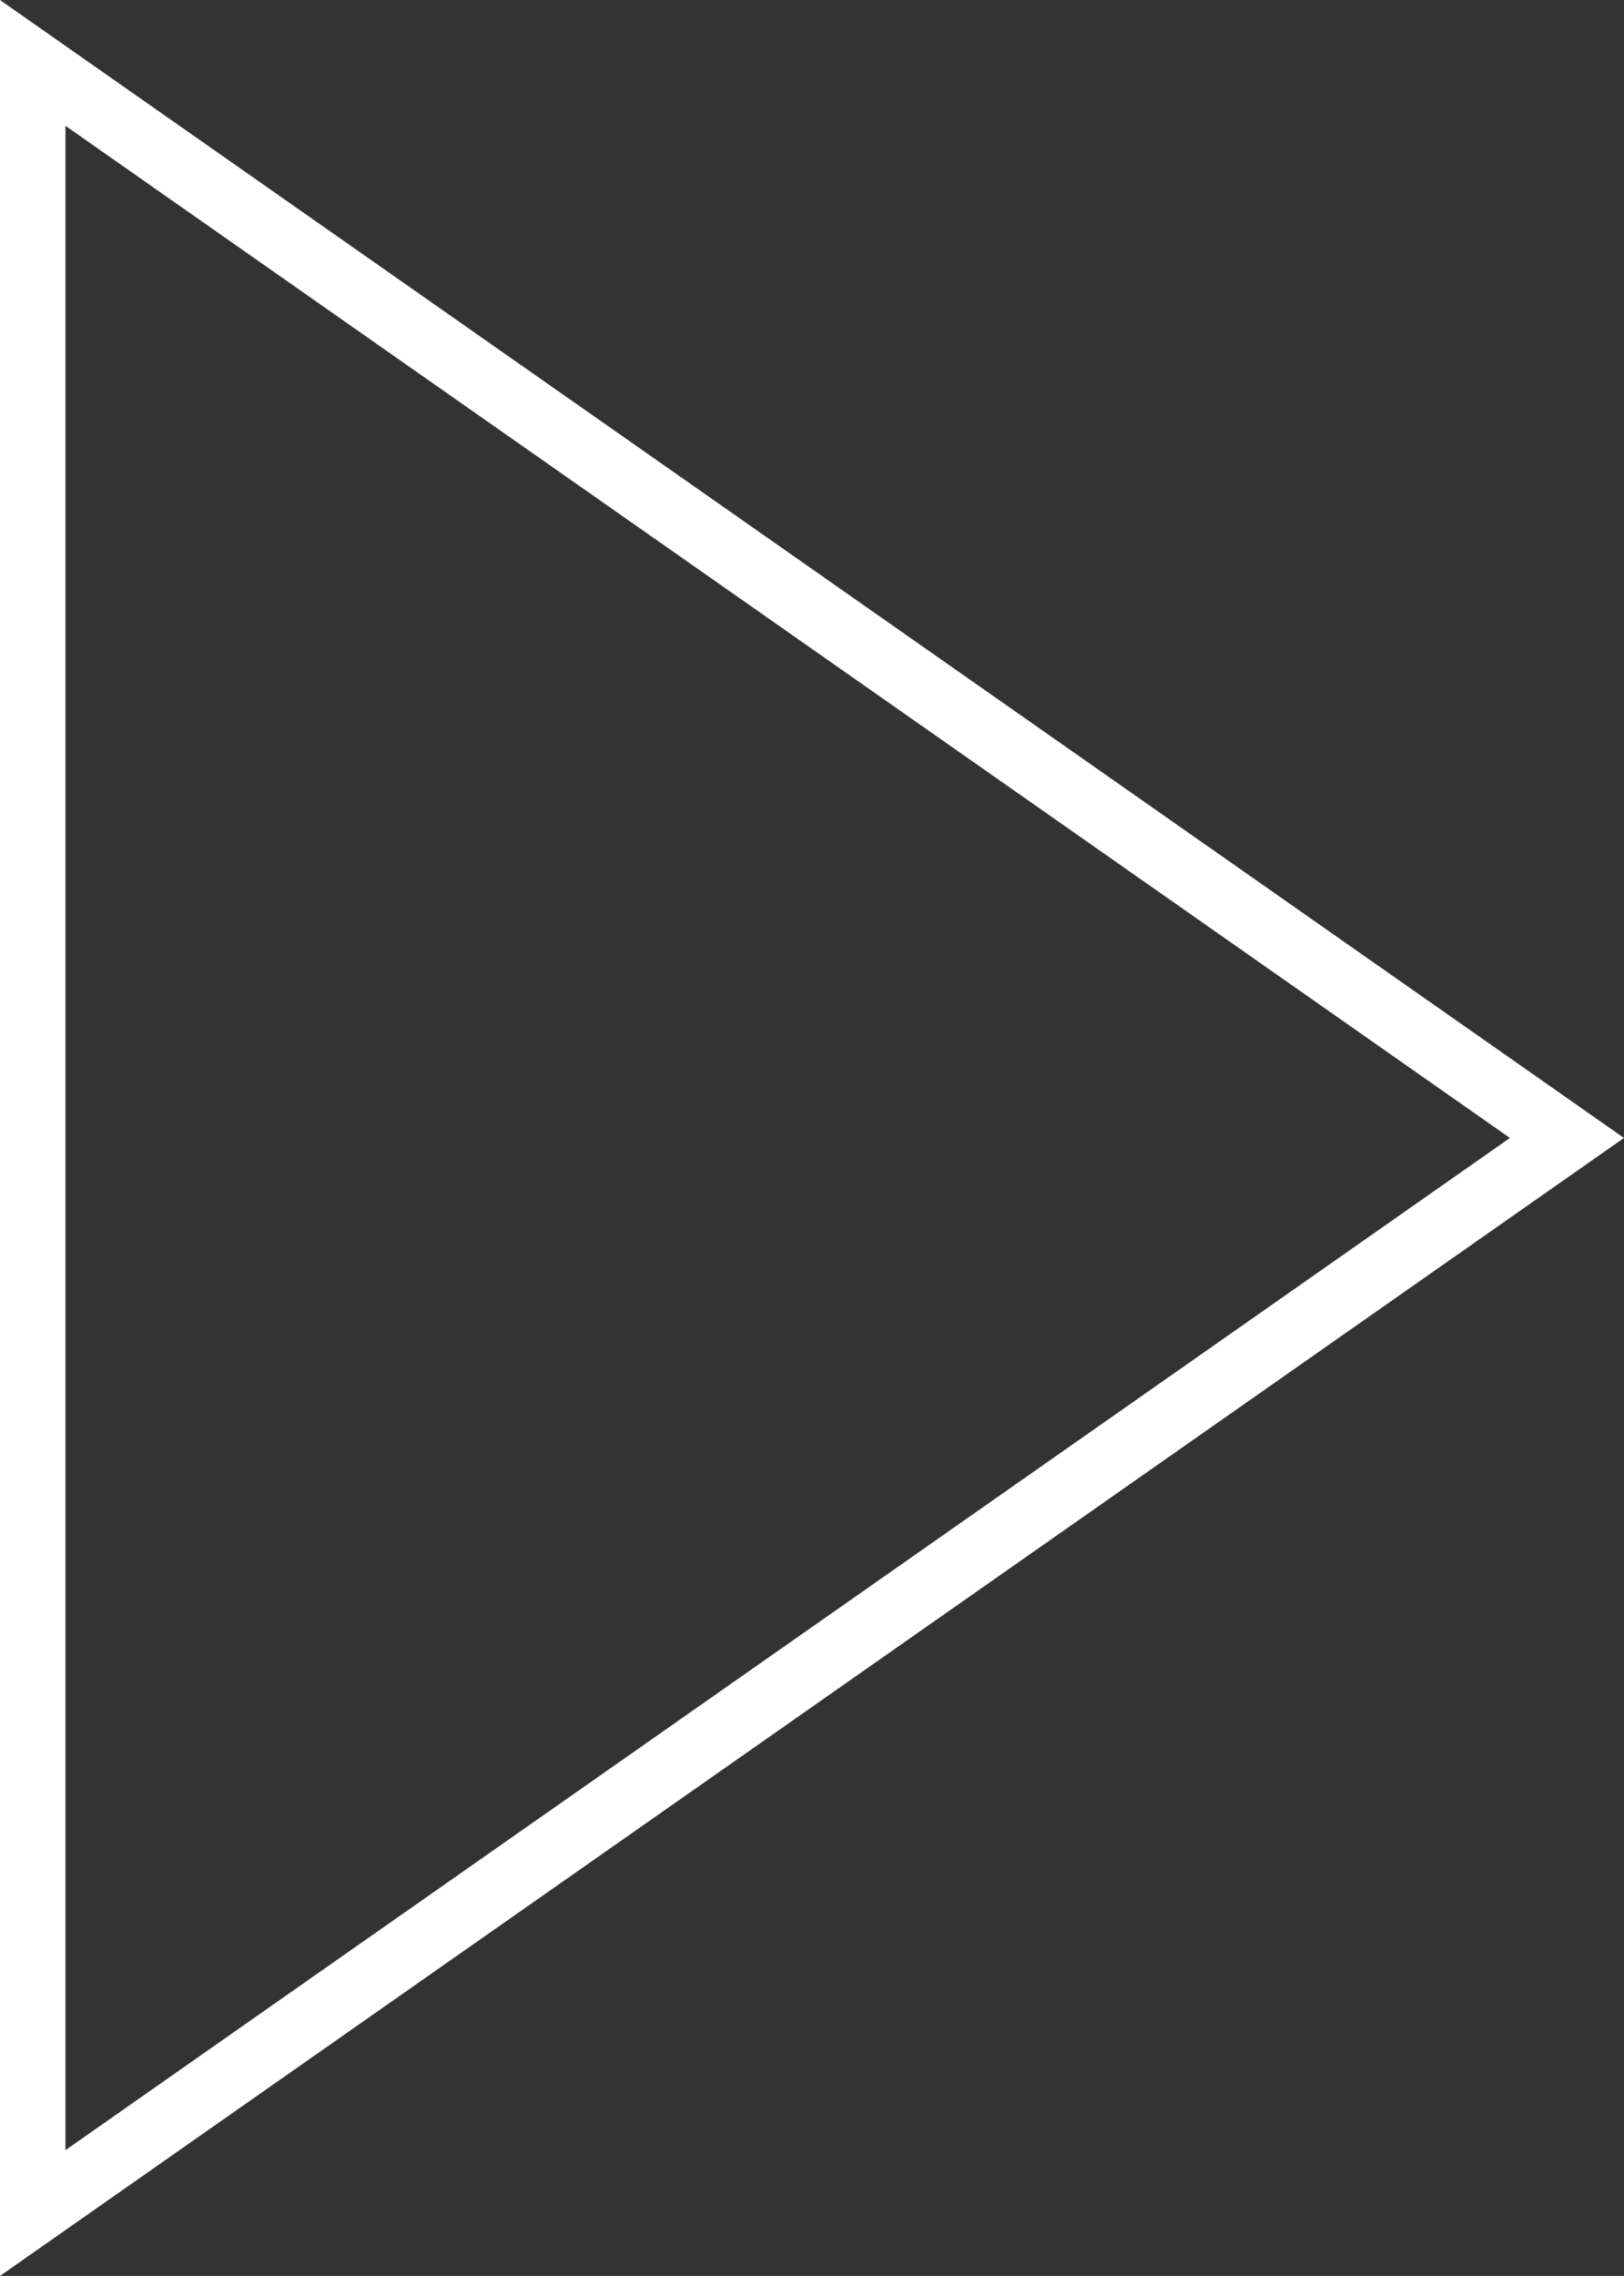 <svg xmlns="http://www.w3.org/2000/svg" xmlns:xlink="http://www.w3.org/1999/xlink" width="49.625" height="69.532" viewBox="0 0 49.625 69.532">
  <rect x="0" y="0" width="49.625" height="69.532" fill="#333333" stroke="none"/>
  <defs>
    <clipPath id="clip-path">
      <path id="Path_58" data-name="Path 58" d="M0,0H49.625V-69.532H0Z" fill="none"/>
    </clipPath>
  </defs>
  <g id="Group_125" data-name="Group 125" transform="translate(0 69.532)">
    <g id="Group_124" data-name="Group 124" clip-path="url(#clip-path)">
      <g id="Group_123" data-name="Group 123" transform="translate(1 -1.921)">
        <path id="Path_57" data-name="Path 57" d="M0,0,46.882-32.845,0-65.689Z" fill="none" stroke="#fff" stroke-width="2"/>
      </g>
    </g>
  </g>
</svg>
